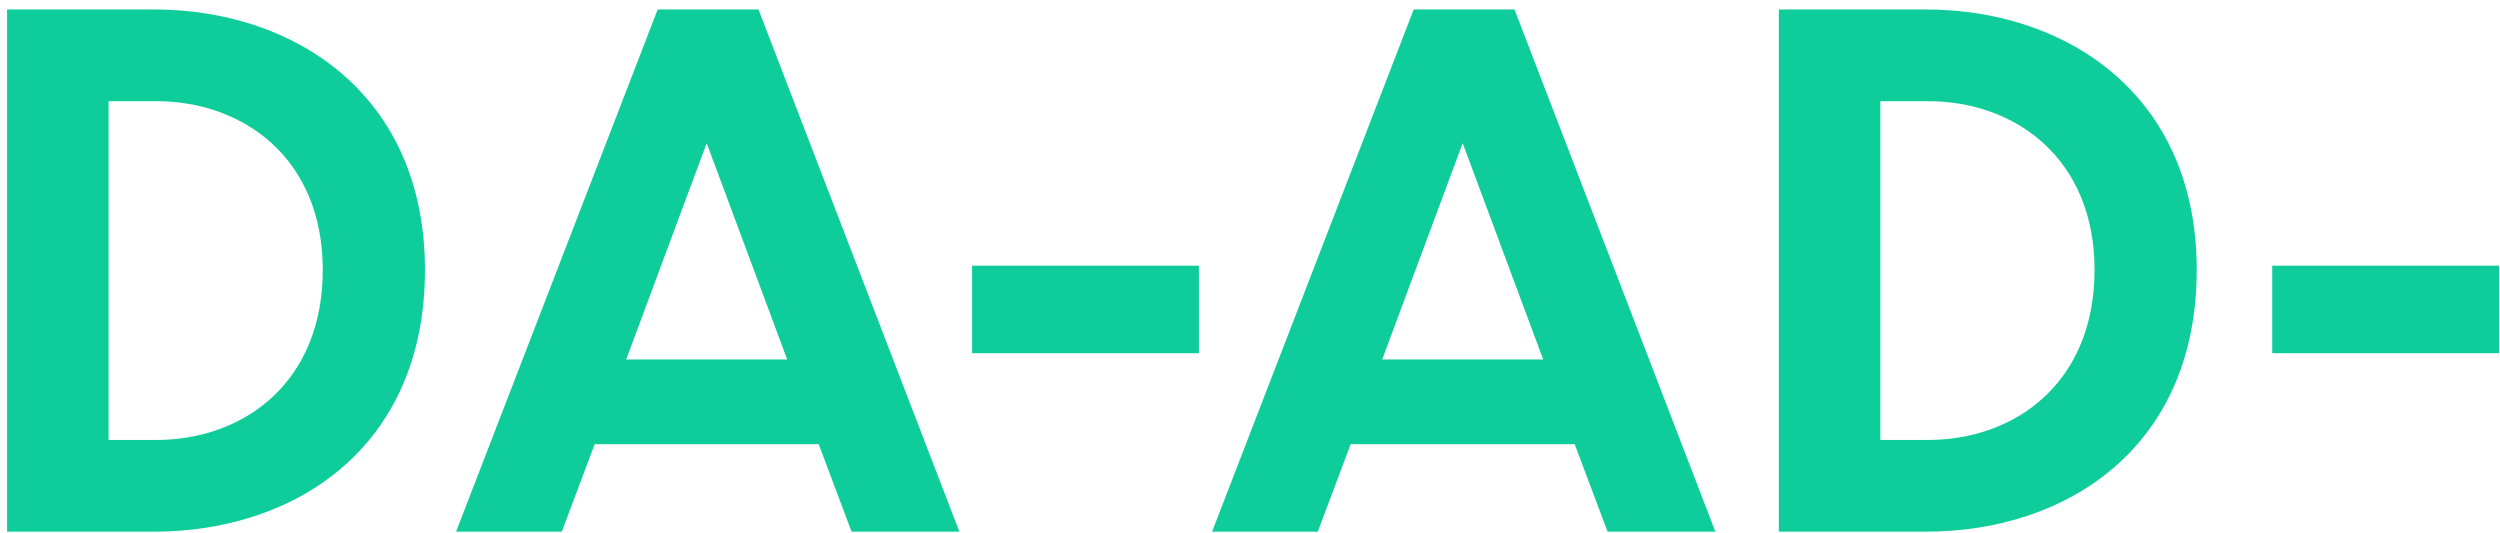 <svg width="150" height="32" viewBox="0 0 150 32" fill="none" xmlns="http://www.w3.org/2000/svg">
<path d="M0.424 31.9V0.568H9.244C17.644 0.568 25.498 5.65 25.498 16.192C25.498 26.86 17.686 31.9 9.244 31.9H0.424ZM6.514 6.07V26.398H9.37C14.62 26.398 19.366 22.954 19.366 16.192C19.366 9.514 14.62 6.07 9.37 6.07H6.514ZM51.095 31.9L49.121 26.65H35.681L33.707 31.9H27.365L39.461 0.568H45.509L57.563 31.9H51.095ZM37.571 21.568H47.231L42.401 8.59L37.571 21.568ZM71.934 15.94V21.19H58.326V15.94H71.934ZM96.455 31.9L94.481 26.65H81.041L79.067 31.9H72.725L84.821 0.568H90.869L102.923 31.9H96.455ZM82.931 21.568H92.591L87.761 8.59L82.931 21.568ZM106.73 31.9V0.568H115.55C123.95 0.568 131.804 5.65 131.804 16.192C131.804 26.86 123.992 31.9 115.55 31.9H106.73ZM112.82 6.07V26.398H115.676C120.926 26.398 125.672 22.954 125.672 16.192C125.672 9.514 120.926 6.07 115.676 6.07H112.82ZM149.941 15.94V21.19H136.333V15.94H149.941Z" fill="#0FCD9B"/>
</svg>
